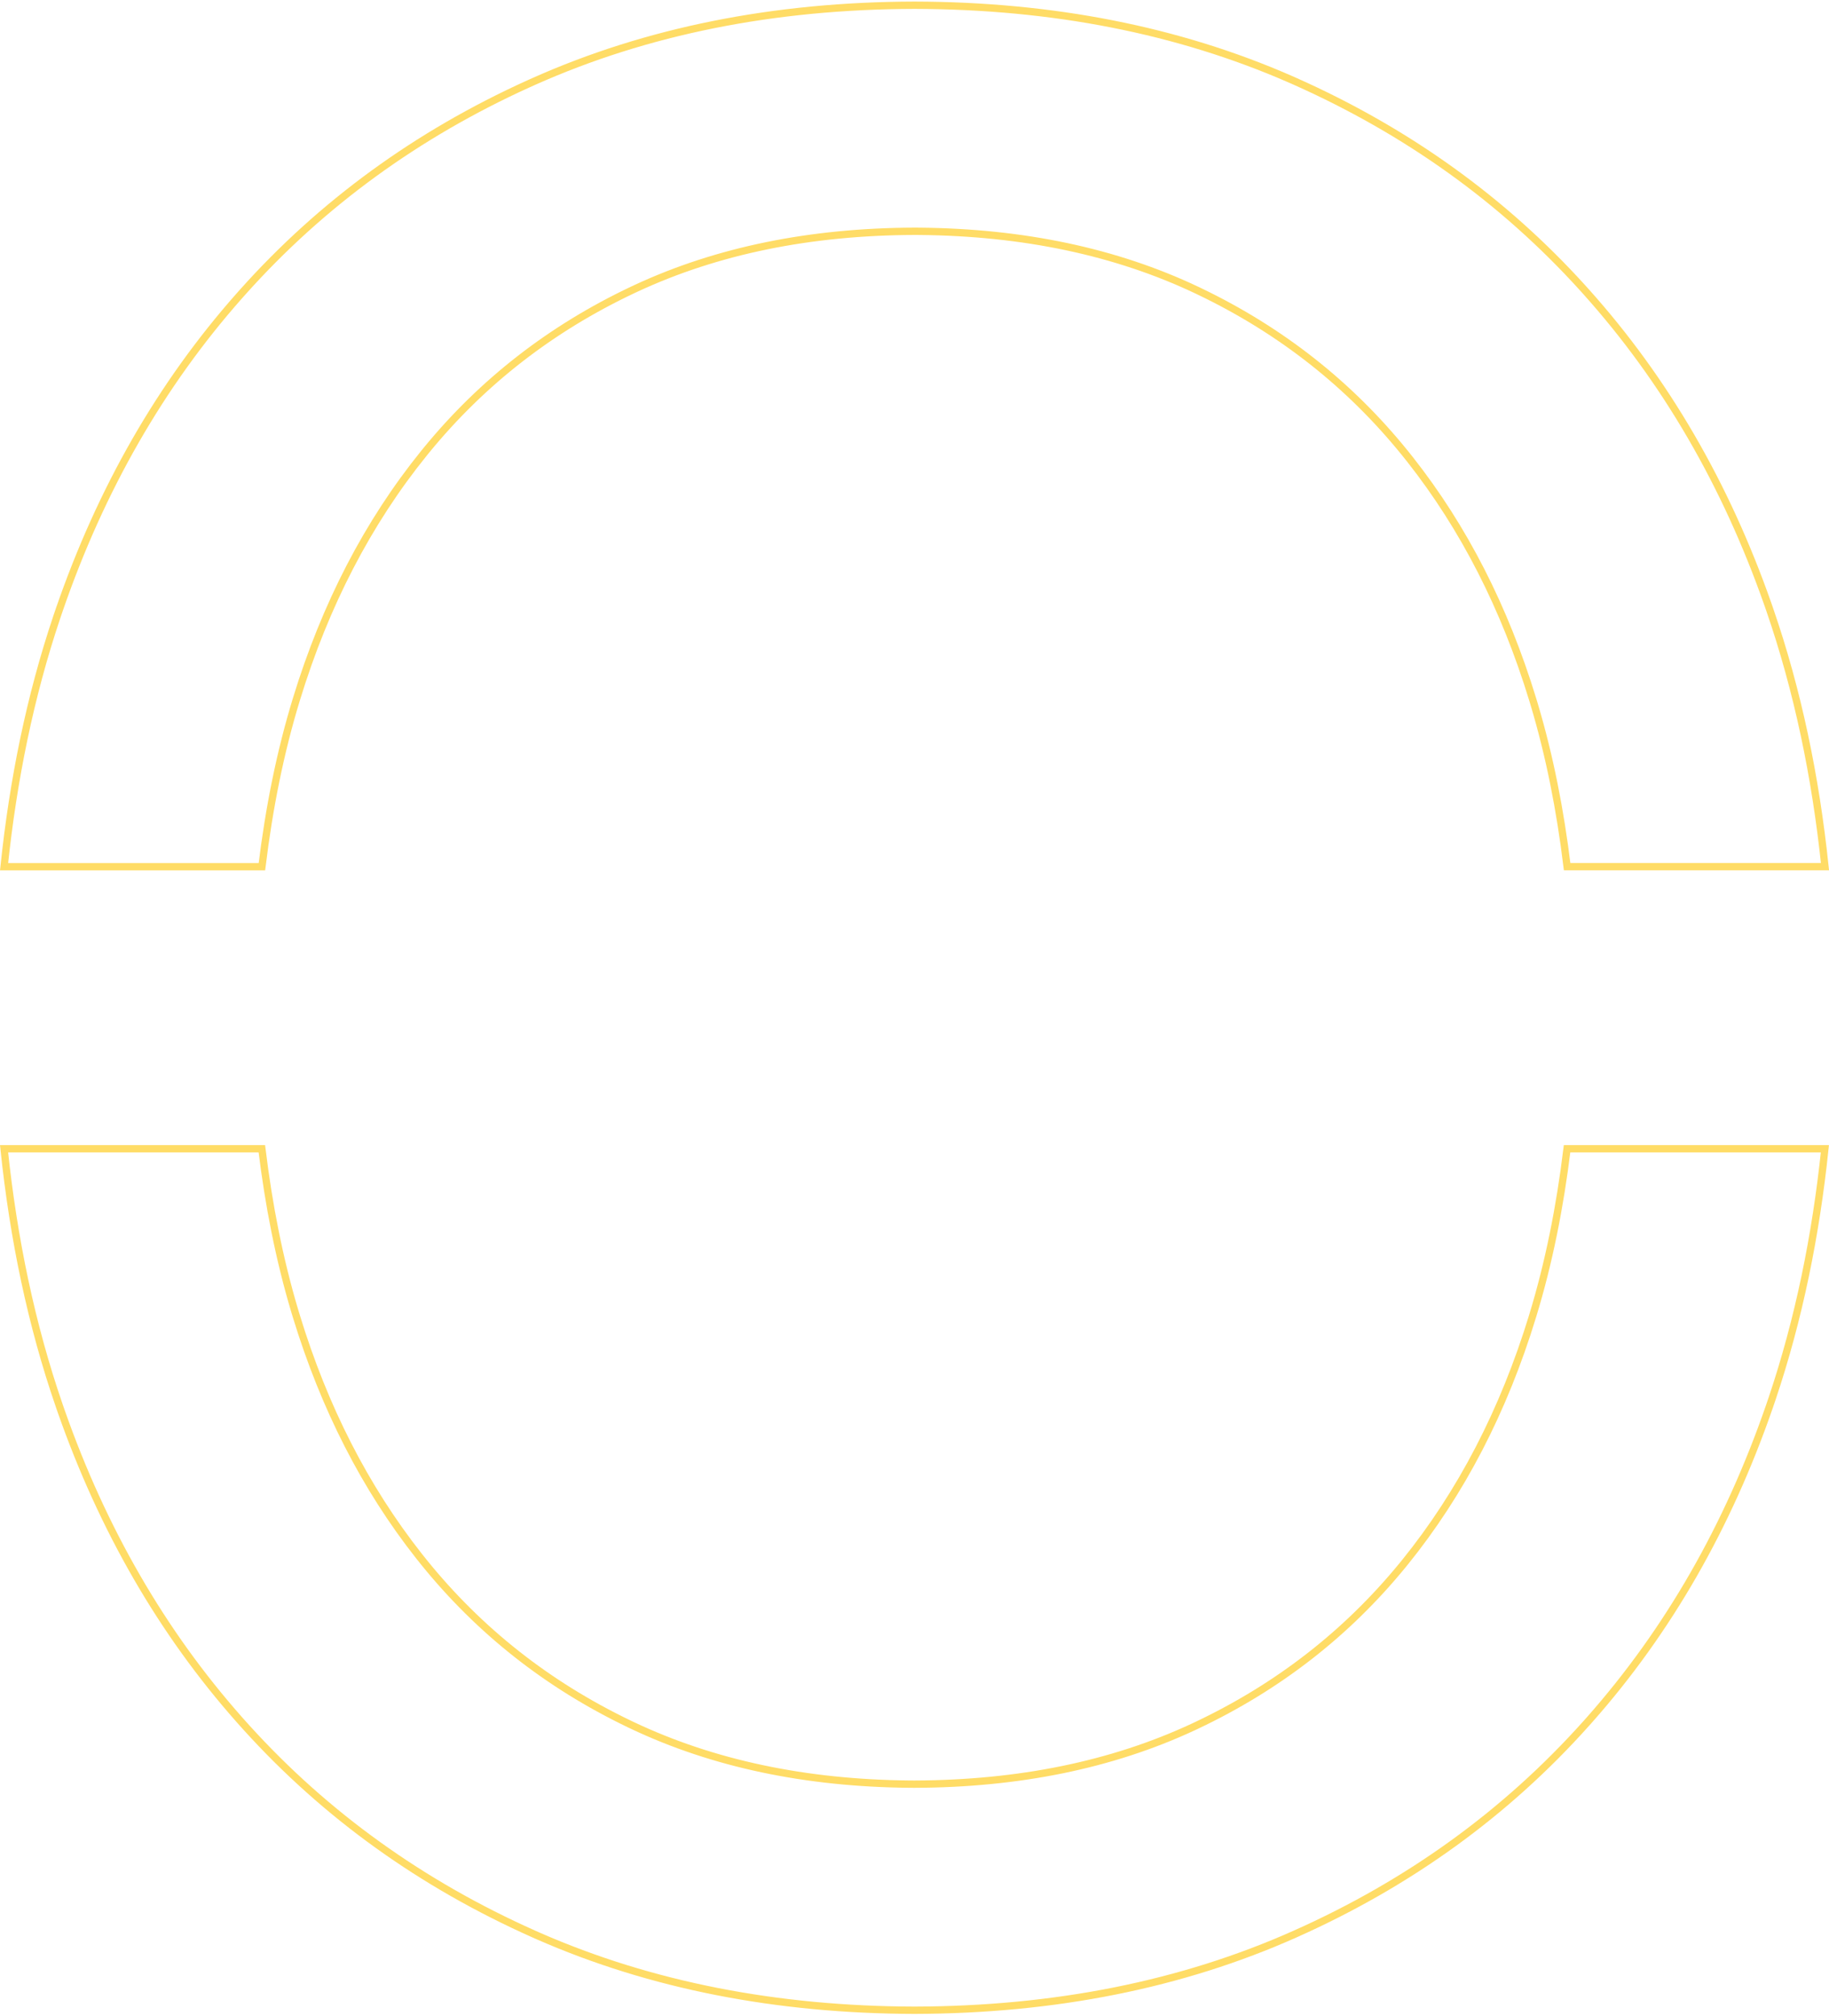 <?xml version="1.0" encoding="UTF-8"?> <svg xmlns="http://www.w3.org/2000/svg" width="500" height="551" viewBox="0 0 500 551" fill="none"><g clip-path="url(#clip0_1265_966)"><path d="M249.999 1.428C287.859 1.52 322.048 8.256 352.605 21.6L354.057 22.24C384.714 35.901 410.897 54.691 432.593 78.621L433.623 79.765C455.191 103.83 471.74 132.257 483.25 165.035L483.795 166.6C491.435 188.732 496.325 212.226 498.903 236.87H428.411C426.533 221.46 423.628 206.63 419.411 192.53L418.991 191.142C411.335 166.079 400.172 144.233 385.499 125.613L384.069 123.821C368.922 105.097 350.286 90.413 328.144 79.756L327.087 79.251C305.034 68.816 279.774 63.482 251.365 63.222L250.01 63.214H250.003C221.494 63.307 196.133 68.479 173.978 78.758L172.925 79.251C150.665 89.775 131.925 104.33 116.667 122.933L115.944 123.821C100.564 142.827 88.924 165.277 81.021 191.142C76.576 205.657 73.54 220.964 71.6 236.877H1.116C3.607 213.014 8.275 190.23 15.505 168.716L16.223 166.605H16.224C27.581 133.69 43.963 105.125 65.371 80.921L66.395 79.772L66.396 79.77C87.949 55.677 113.99 36.724 144.505 22.9L145.962 22.246C176.867 8.472 211.539 1.522 249.999 1.428Z" stroke="#FFDC66" stroke-width="2"></path><path d="M71.582 313.979C73.46 329.389 76.365 344.219 80.582 358.319L81.002 359.707C88.658 384.77 99.822 406.615 114.494 425.235L115.925 427.027C131.072 445.752 149.701 460.435 171.85 471.093L172.906 471.598C194.959 482.032 220.22 487.367 248.629 487.627L249.984 487.636H249.991C278.5 487.543 303.861 482.37 326.016 472.091L327.068 471.598C349.328 461.074 368.069 446.518 383.326 427.916L384.05 427.027C399.43 408.021 411.07 385.571 418.974 359.706L418.973 359.705C423.417 345.192 426.454 329.889 428.394 313.979H498.877C496.387 337.842 491.724 360.626 484.489 382.14L483.771 384.249C472.414 417.165 456.031 445.731 434.622 469.935L433.599 471.084V471.085C411.703 495.561 385.176 514.731 354.031 528.608L354.438 529.522L354.031 528.609C323.126 542.384 288.454 549.333 249.993 549.427C212.134 549.328 177.946 542.592 147.407 529.249L145.956 528.608C115.299 514.948 89.121 496.159 67.419 472.229L66.39 471.085L66.389 471.084L65.365 469.935C44.297 446.115 28.095 418.071 16.762 385.813L16.218 384.249H16.217C8.577 362.117 3.688 338.623 1.11 313.979H71.582Z" stroke="#FFDC66" stroke-width="2"></path></g><defs><clipPath id="clip0_1265_966"><rect width="500" height="550" fill="white" transform="translate(0 0.428)"></rect></clipPath></defs></svg> 